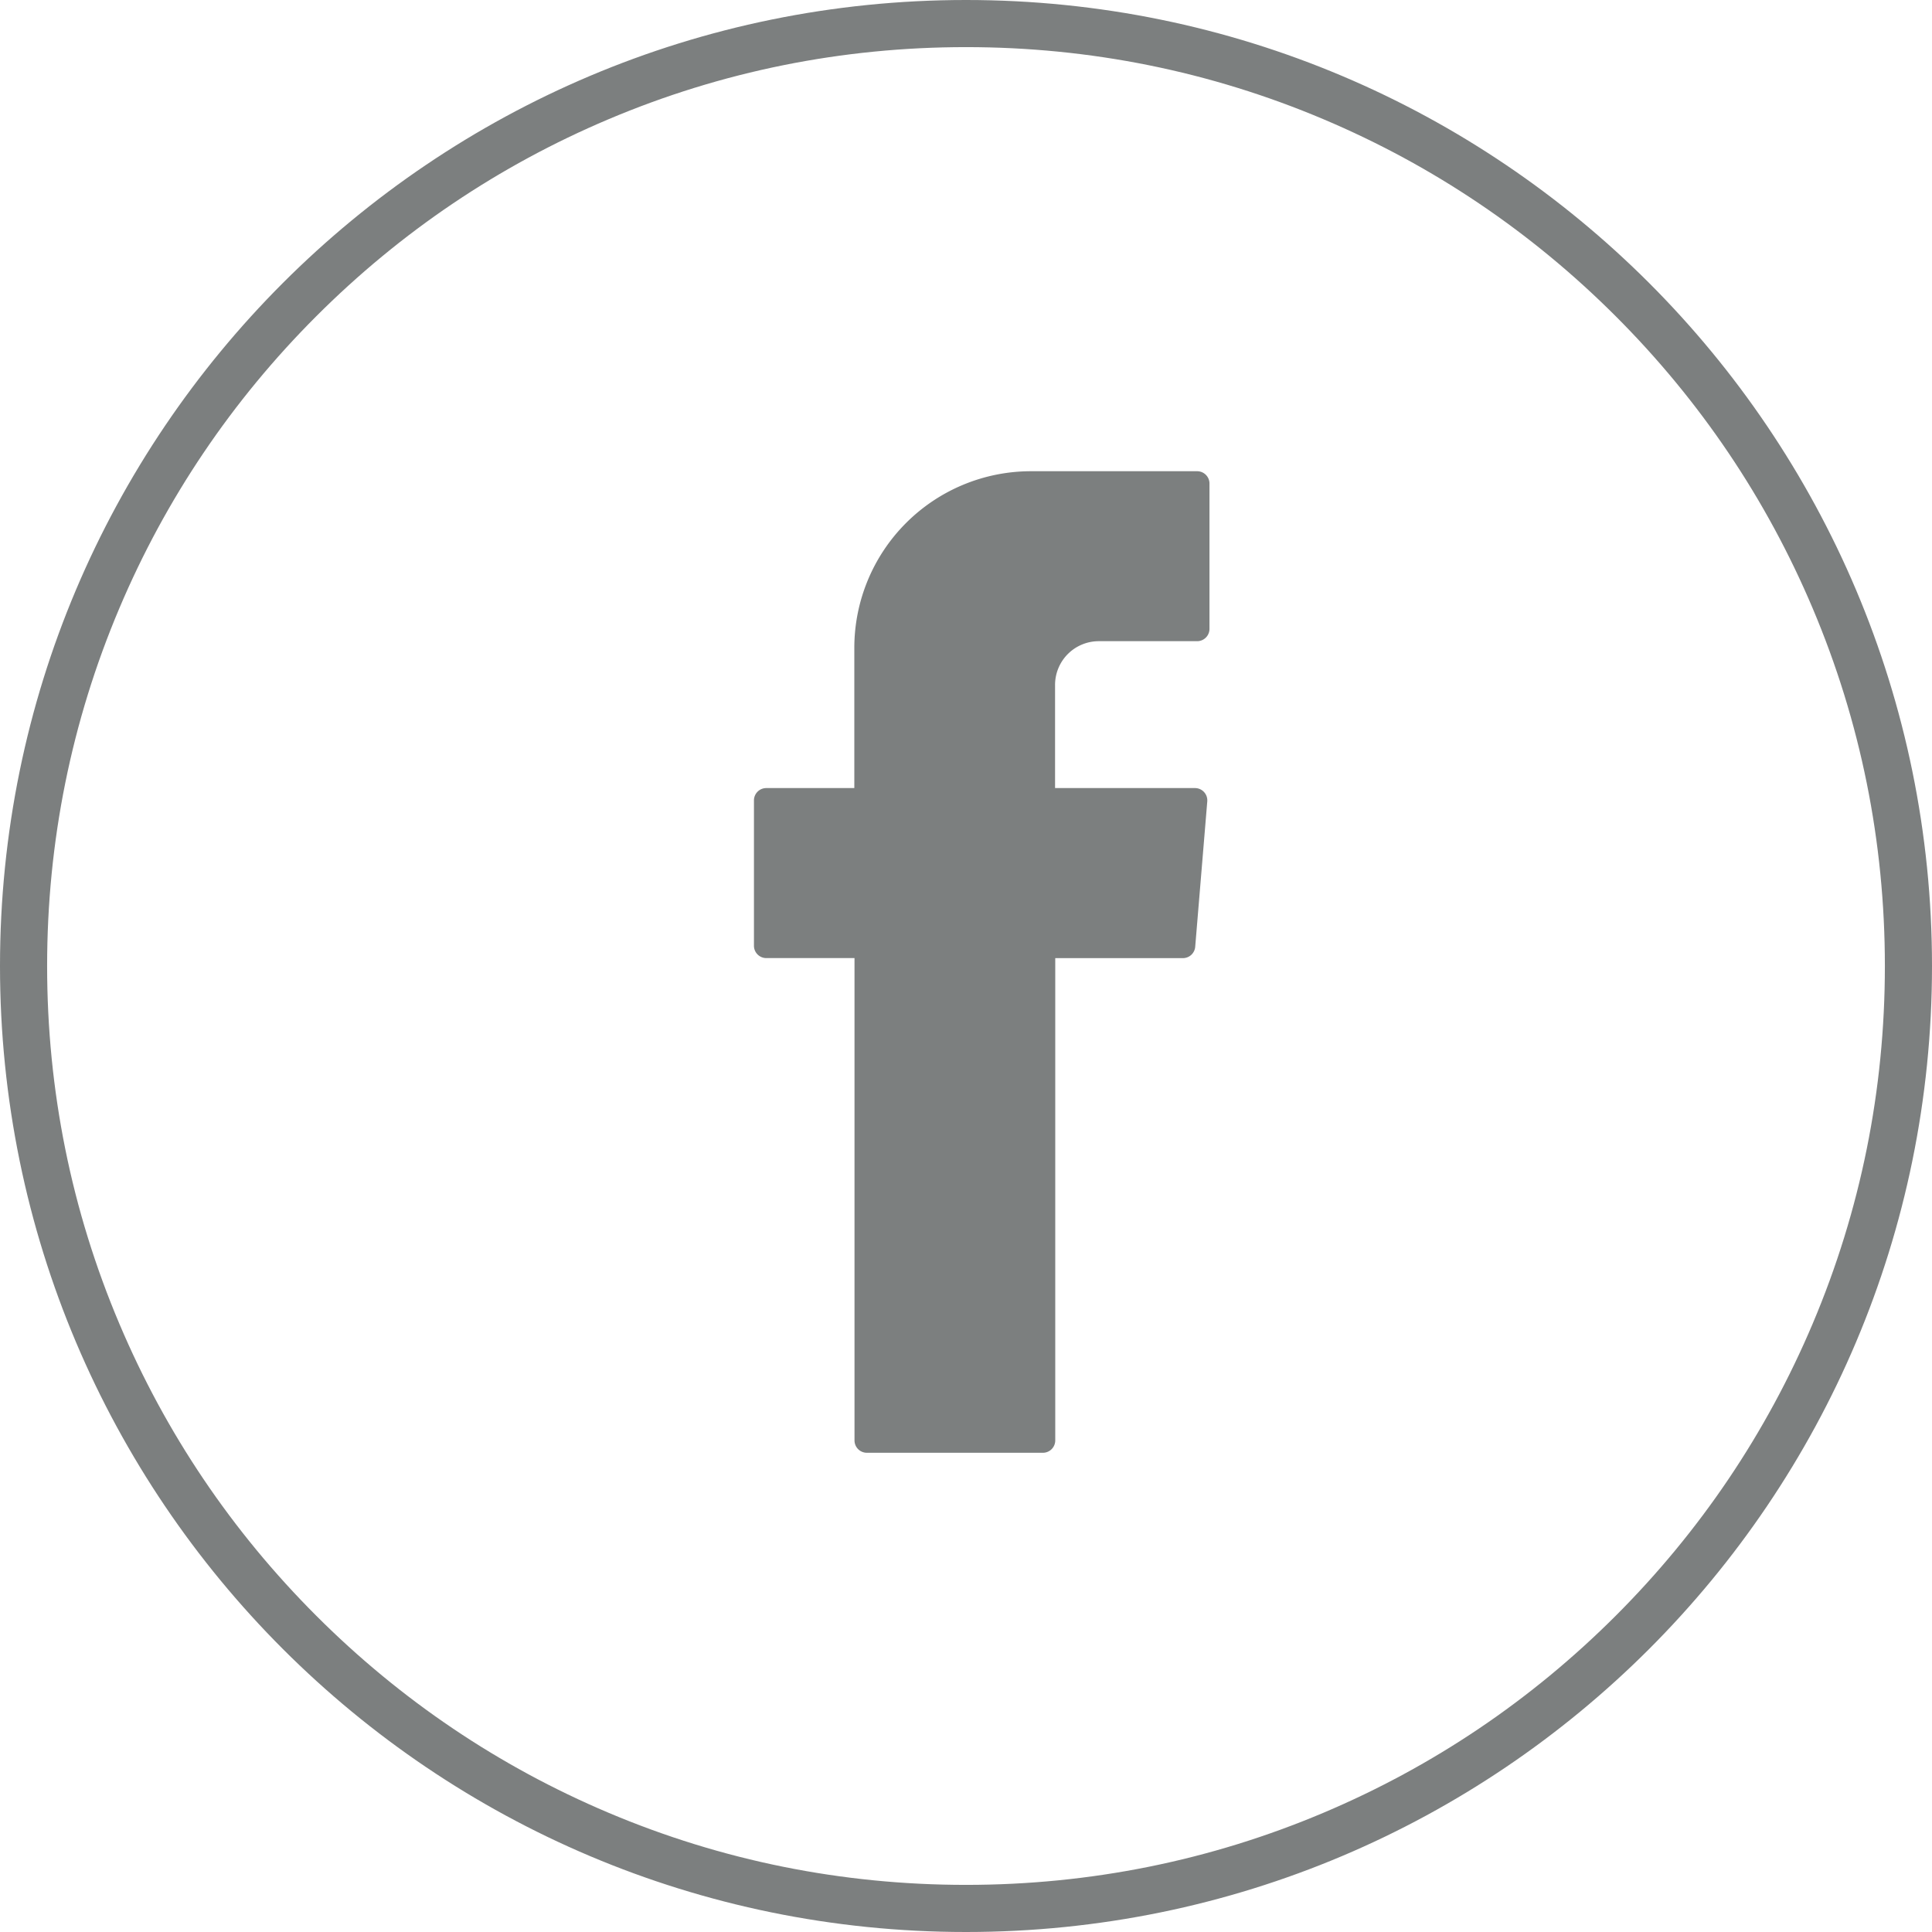 <svg xmlns="http://www.w3.org/2000/svg" width="41" height="41" viewBox="0 0 41 41">
    <g id="prefix__Group_3434" data-name="Group 3434" transform="translate(-898 -818)">
        <path id="prefix__Path_1264" d="M80.8 111.488v10.071a.262.262 0 0 0 .262.262h3.736a.262.262 0 0 0 .262-.262v-10.235h2.709a.262.262 0 0 0 .261-.24l.256-3.084a.262.262 0 0 0-.261-.285h-2.969v-2.188a.928.928 0 0 1 .927-.929h2.088a.262.262 0 0 0 .262-.262v-3.083a.262.262 0 0 0-.262-.262h-3.527a3.75 3.75 0 0 0-3.748 3.751v2.973h-1.868a.262.262 0 0 0-.262.262v3.084a.262.262 0 0 0 .262.262H80.8z" data-name="Path 1264" transform="translate(835.334 727.009)" style="fill-rule:evenodd;fill:#7c7f7f"/>
        <g id="prefix__Path_2228" data-name="Path 2228" style="fill:none">
            <path d="M20.5 0A20.5 20.5 0 1 1 0 20.5 20.5 20.5 0 0 1 20.5 0z" style="stroke:none" transform="translate(898 818)"/>
            <path d="M20.5 1c-2.633 0-5.187.515-7.59 1.532-2.322.982-4.407 2.388-6.199 4.18-1.79 1.79-3.197 3.876-4.179 6.198C1.515 15.313 1 17.867 1 20.5s.515 5.187 1.532 7.59c.982 2.322 2.388 4.407 4.18 6.199 1.79 1.79 3.876 3.197 6.198 4.179C15.313 39.485 17.867 40 20.5 40s5.187-.515 7.59-1.532c2.322-.982 4.407-2.388 6.199-4.18 1.79-1.79 3.197-3.876 4.179-6.198C39.485 25.687 40 23.133 40 20.5s-.515-5.187-1.532-7.59c-.982-2.322-2.388-4.407-4.18-6.199-1.79-1.79-3.876-3.197-6.198-4.179C25.687 1.515 23.133 1 20.5 1m0-1C31.822 0 41 9.178 41 20.5S31.822 41 20.5 41 0 31.822 0 20.5 9.178 0 20.5 0z" style="stroke:none;fill:#7c7f7f" transform="translate(898 818)"/>
        </g>
    </g>
</svg>

